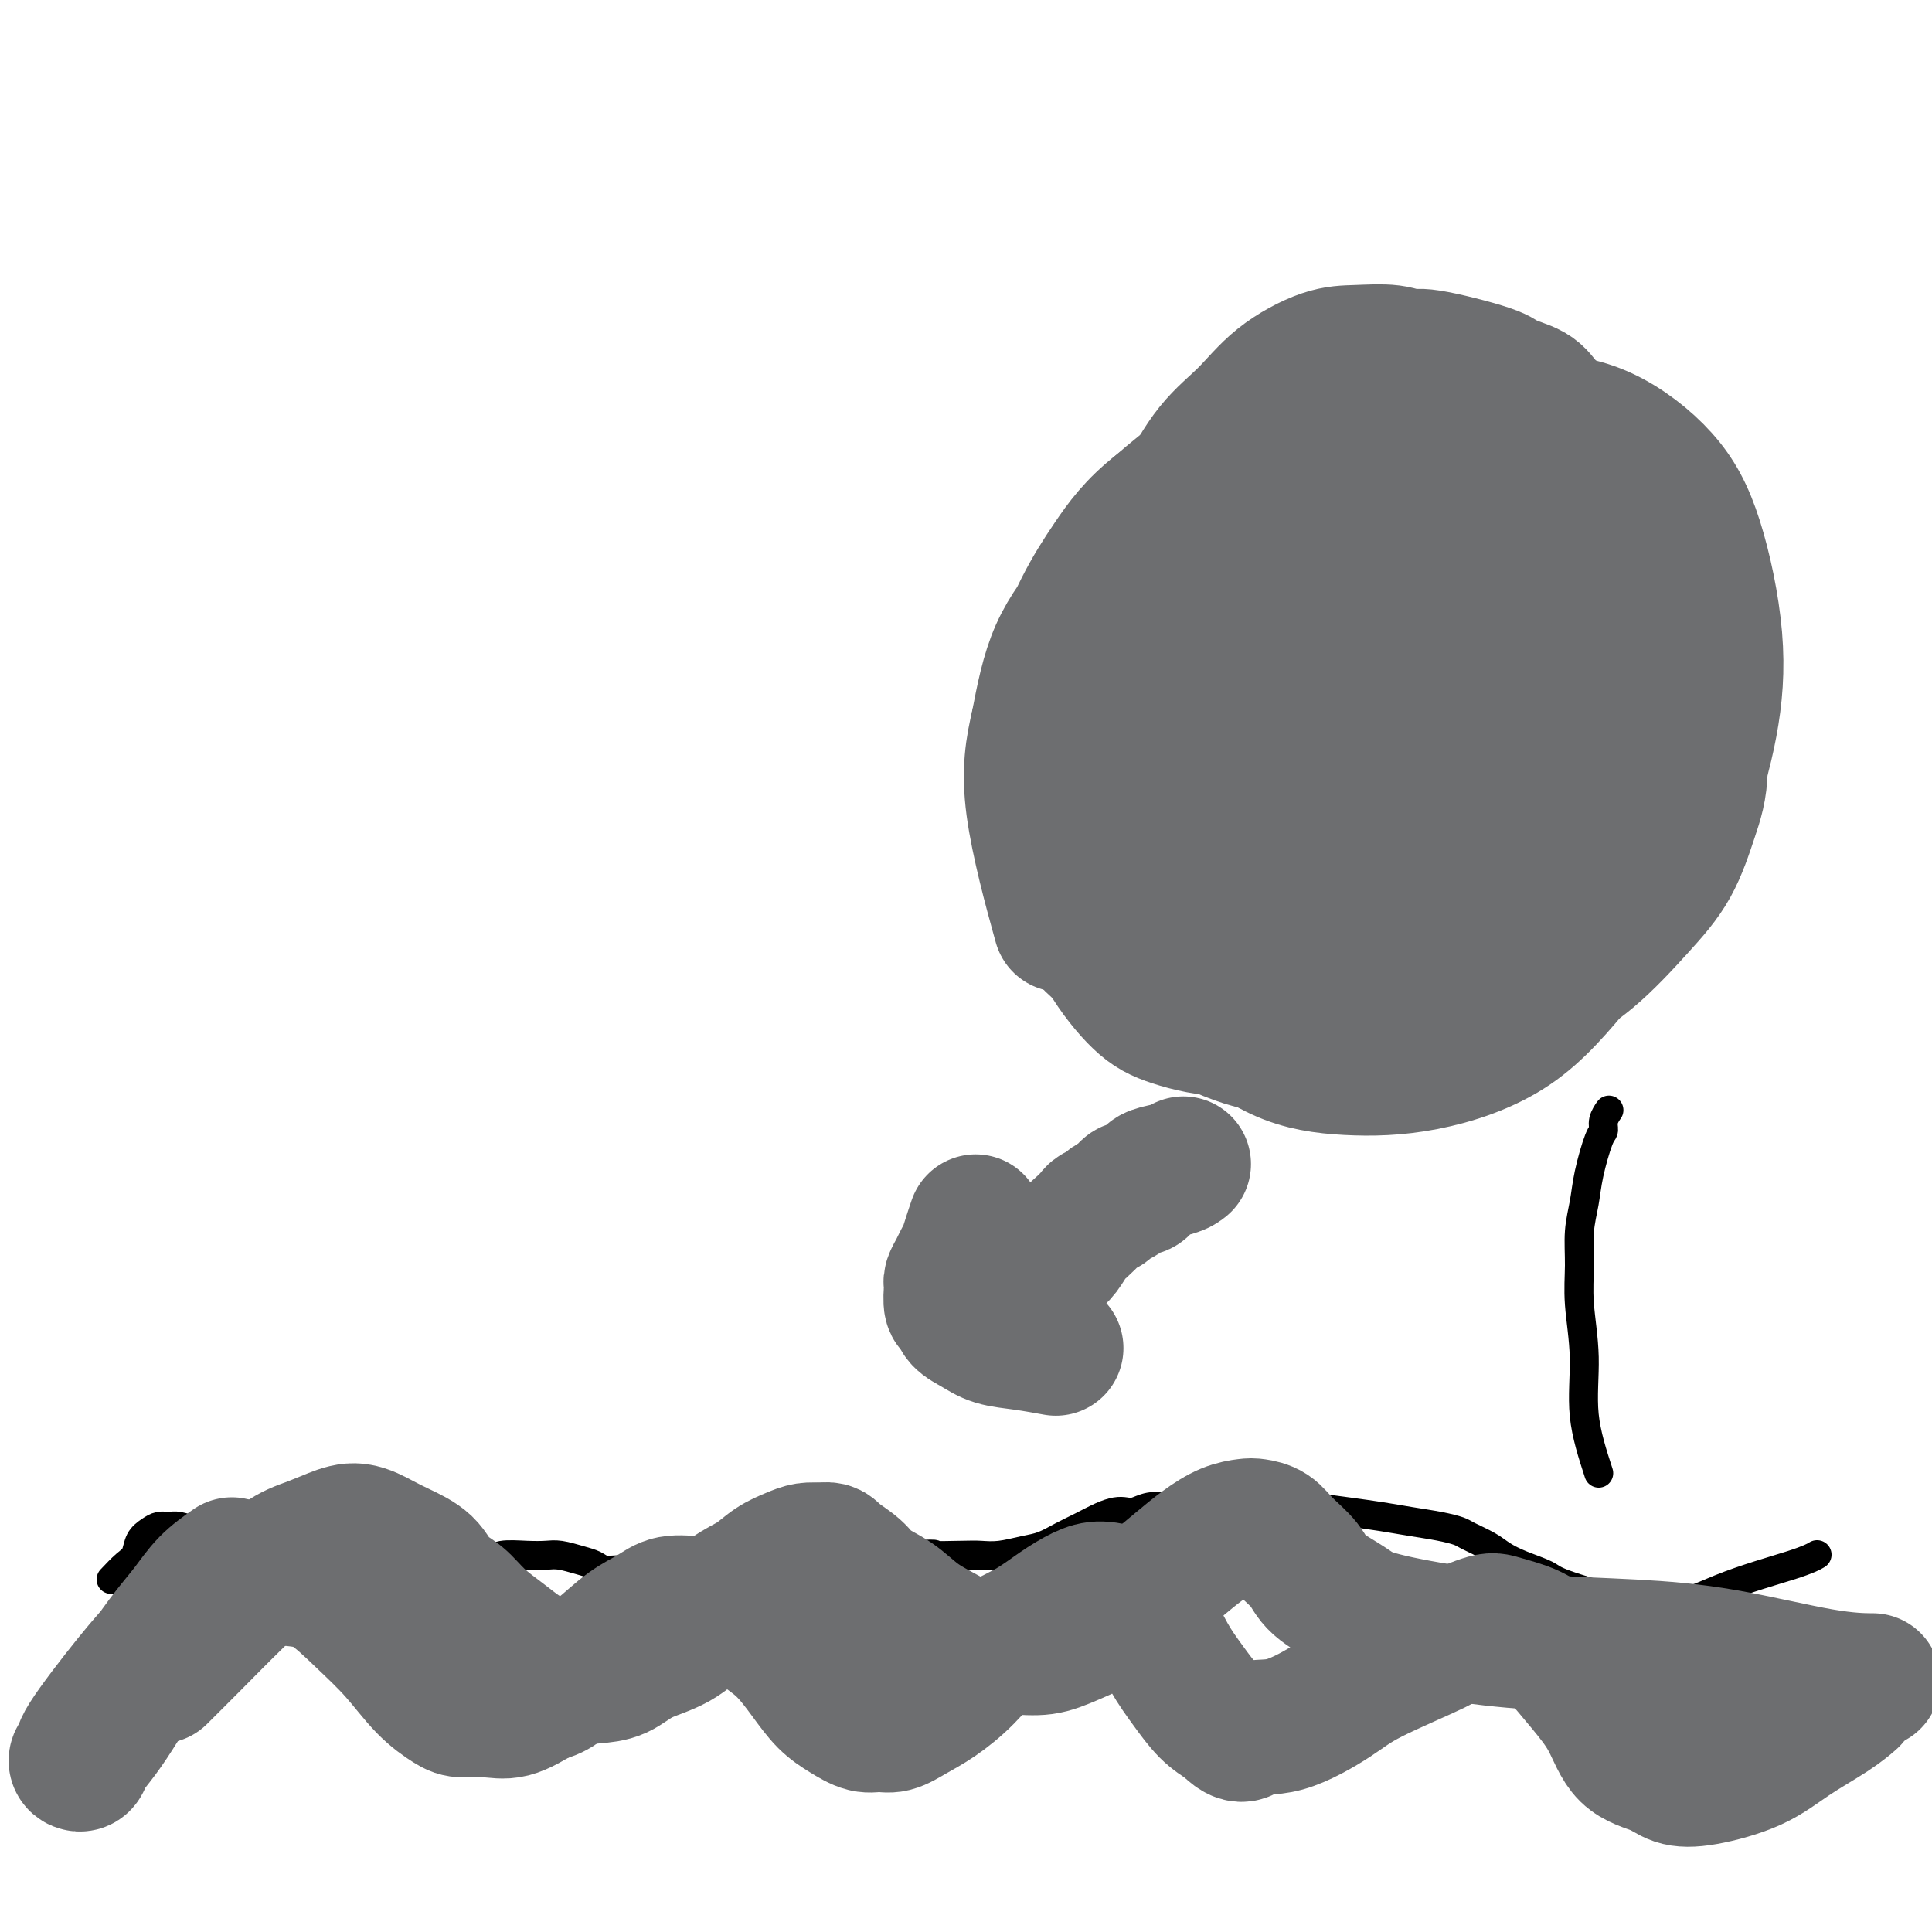 <svg viewBox='0 0 400 400' version='1.1' xmlns='http://www.w3.org/2000/svg' xmlns:xlink='http://www.w3.org/1999/xlink'><g fill='none' stroke='#000000' stroke-width='6' stroke-linecap='round' stroke-linejoin='round'><path d='M331,305c-1.299,-3.994 -2.598,-7.988 -3,-12c-0.402,-4.012 0.092,-8.042 0,-12c-0.092,-3.958 -0.769,-7.843 -1,-11c-0.231,-3.157 -0.017,-5.585 0,-8c0.017,-2.415 -0.163,-4.817 0,-7c0.163,-2.183 0.670,-4.145 1,-6c0.330,-1.855 0.485,-3.601 1,-6c0.515,-2.399 1.392,-5.452 2,-7c0.608,-1.548 0.947,-1.592 1,-2c0.053,-0.408 -0.182,-1.182 0,-2c0.182,-0.818 0.780,-1.682 1,-2c0.220,-0.318 0.063,-0.091 0,0c-0.063,0.091 -0.031,0.045 0,0'/><path d='M292,99c-0.004,0.033 -0.008,0.066 -1,0c-0.992,-0.066 -2.971,-0.229 -4,0c-1.029,0.229 -1.107,0.852 -2,1c-0.893,0.148 -2.601,-0.177 -4,0c-1.399,0.177 -2.489,0.858 -4,1c-1.511,0.142 -3.443,-0.253 -5,0c-1.557,0.253 -2.738,1.155 -4,2c-1.262,0.845 -2.606,1.631 -4,2c-1.394,0.369 -2.838,0.319 -4,1c-1.162,0.681 -2.040,2.092 -3,3c-0.960,0.908 -2.000,1.313 -3,2c-1.000,0.687 -1.958,1.655 -3,3c-1.042,1.345 -2.167,3.066 -3,4c-0.833,0.934 -1.374,1.083 -2,2c-0.626,0.917 -1.337,2.604 -2,4c-0.663,1.396 -1.278,2.501 -2,4c-0.722,1.499 -1.553,3.391 -2,5c-0.447,1.609 -0.512,2.934 -1,4c-0.488,1.066 -1.399,1.873 -2,3c-0.601,1.127 -0.893,2.573 -1,4c-0.107,1.427 -0.031,2.836 0,4c0.031,1.164 0.015,2.082 0,3'/><path d='M236,151c-0.915,4.340 -0.203,3.689 0,4c0.203,0.311 -0.104,1.585 0,3c0.104,1.415 0.619,2.973 1,4c0.381,1.027 0.630,1.524 1,3c0.370,1.476 0.863,3.931 1,5c0.137,1.069 -0.081,0.750 0,1c0.081,0.250 0.462,1.068 1,2c0.538,0.932 1.232,1.979 2,3c0.768,1.021 1.608,2.018 2,3c0.392,0.982 0.334,1.950 1,3c0.666,1.050 2.055,2.182 3,3c0.945,0.818 1.445,1.322 2,2c0.555,0.678 1.163,1.529 2,2c0.837,0.471 1.903,0.560 3,1c1.097,0.440 2.227,1.231 3,2c0.773,0.769 1.191,1.516 2,2c0.809,0.484 2.008,0.704 3,1c0.992,0.296 1.776,0.668 3,1c1.224,0.332 2.890,0.626 4,1c1.110,0.374 1.666,0.829 3,1c1.334,0.171 3.445,0.057 5,0c1.555,-0.057 2.553,-0.056 4,0c1.447,0.056 3.341,0.168 5,0c1.659,-0.168 3.082,-0.615 5,-1c1.918,-0.385 4.330,-0.707 6,-1c1.670,-0.293 2.599,-0.557 4,-1c1.401,-0.443 3.273,-1.066 5,-2c1.727,-0.934 3.308,-2.178 5,-3c1.692,-0.822 3.494,-1.221 5,-2c1.506,-0.779 2.716,-1.937 4,-3c1.284,-1.063 2.642,-2.032 4,-3'/><path d='M325,182c4.941,-2.941 3.793,-3.293 4,-4c0.207,-0.707 1.767,-1.769 3,-3c1.233,-1.231 2.137,-2.631 3,-4c0.863,-1.369 1.685,-2.707 3,-5c1.315,-2.293 3.123,-5.540 4,-7c0.877,-1.460 0.824,-1.135 1,-2c0.176,-0.865 0.580,-2.922 1,-5c0.420,-2.078 0.856,-4.176 1,-6c0.144,-1.824 -0.005,-3.372 0,-5c0.005,-1.628 0.163,-3.334 0,-5c-0.163,-1.666 -0.648,-3.293 -1,-5c-0.352,-1.707 -0.573,-3.496 -1,-5c-0.427,-1.504 -1.062,-2.724 -2,-4c-0.938,-1.276 -2.179,-2.606 -3,-4c-0.821,-1.394 -1.221,-2.850 -2,-4c-0.779,-1.150 -1.937,-1.995 -3,-3c-1.063,-1.005 -2.032,-2.171 -3,-3c-0.968,-0.829 -1.934,-1.322 -3,-2c-1.066,-0.678 -2.232,-1.543 -3,-2c-0.768,-0.457 -1.138,-0.508 -2,-1c-0.862,-0.492 -2.215,-1.427 -3,-2c-0.785,-0.573 -1.003,-0.785 -2,-1c-0.997,-0.215 -2.773,-0.435 -4,-1c-1.227,-0.565 -1.906,-1.476 -3,-2c-1.094,-0.524 -2.602,-0.662 -4,-1c-1.398,-0.338 -2.685,-0.877 -4,-1c-1.315,-0.123 -2.656,0.169 -4,0c-1.344,-0.169 -2.690,-0.798 -4,-1c-1.310,-0.202 -2.583,0.022 -4,0c-1.417,-0.022 -2.976,-0.292 -5,0c-2.024,0.292 -4.512,1.146 -7,2'/><path d='M278,96c-6.057,-0.046 -5.201,0.338 -6,1c-0.799,0.662 -3.254,1.601 -6,3c-2.746,1.399 -5.785,3.257 -7,4c-1.215,0.743 -0.608,0.372 0,0'/><path d='M23,327c1.059,-1.118 2.118,-2.237 3,-3c0.882,-0.763 1.587,-1.171 2,-2c0.413,-0.829 0.532,-2.079 1,-3c0.468,-0.921 1.284,-1.512 2,-2c0.716,-0.488 1.333,-0.874 2,-1c0.667,-0.126 1.386,0.008 2,0c0.614,-0.008 1.123,-0.157 2,0c0.877,0.157 2.122,0.619 3,1c0.878,0.381 1.390,0.680 2,1c0.610,0.320 1.317,0.660 2,1c0.683,0.340 1.342,0.679 2,1c0.658,0.321 1.315,0.623 2,1c0.685,0.377 1.397,0.827 2,1c0.603,0.173 1.098,0.069 2,0c0.902,-0.069 2.211,-0.101 3,0c0.789,0.101 1.057,0.336 2,0c0.943,-0.336 2.562,-1.244 4,-2c1.438,-0.756 2.697,-1.359 4,-2c1.303,-0.641 2.652,-1.321 4,-2'/><path d='M69,316c3.153,-1.319 2.536,-1.615 3,-2c0.464,-0.385 2.007,-0.857 3,-1c0.993,-0.143 1.434,0.044 2,0c0.566,-0.044 1.258,-0.320 2,0c0.742,0.320 1.534,1.237 2,2c0.466,0.763 0.608,1.371 1,2c0.392,0.629 1.036,1.279 2,2c0.964,0.721 2.247,1.515 3,2c0.753,0.485 0.976,0.662 2,1c1.024,0.338 2.850,0.837 4,1c1.150,0.163 1.624,-0.009 3,0c1.376,0.009 3.655,0.198 5,0c1.345,-0.198 1.756,-0.782 3,-1c1.244,-0.218 3.320,-0.070 5,0c1.680,0.070 2.963,0.061 4,0c1.037,-0.061 1.828,-0.174 3,0c1.172,0.174 2.725,0.635 4,1c1.275,0.365 2.272,0.635 3,1c0.728,0.365 1.187,0.827 2,1c0.813,0.173 1.981,0.058 3,0c1.019,-0.058 1.888,-0.058 3,0c1.112,0.058 2.467,0.173 4,0c1.533,-0.173 3.244,-0.635 5,-1c1.756,-0.365 3.556,-0.634 5,-1c1.444,-0.366 2.532,-0.830 4,-1c1.468,-0.170 3.315,-0.046 5,0c1.685,0.046 3.208,0.012 5,0c1.792,-0.012 3.851,-0.003 6,0c2.149,0.003 4.386,0.001 7,0c2.614,-0.001 5.604,-0.000 8,0c2.396,0.000 4.198,0.000 6,0'/><path d='M186,322c10.246,-0.465 6.863,-0.128 7,0c0.137,0.128 3.796,0.046 6,0c2.204,-0.046 2.952,-0.057 4,0c1.048,0.057 2.394,0.181 4,0c1.606,-0.181 3.472,-0.668 5,-1c1.528,-0.332 2.716,-0.509 4,-1c1.284,-0.491 2.662,-1.295 4,-2c1.338,-0.705 2.637,-1.312 4,-2c1.363,-0.688 2.790,-1.456 4,-2c1.210,-0.544 2.203,-0.864 3,-1c0.797,-0.136 1.398,-0.088 2,0c0.602,0.088 1.204,0.216 2,0c0.796,-0.216 1.785,-0.776 3,-1c1.215,-0.224 2.654,-0.113 4,0c1.346,0.113 2.598,0.230 4,0c1.402,-0.230 2.953,-0.805 5,-1c2.047,-0.195 4.591,-0.011 7,0c2.409,0.011 4.684,-0.152 7,0c2.316,0.152 4.674,0.618 7,1c2.326,0.382 4.619,0.680 7,1c2.381,0.320 4.848,0.662 7,1c2.152,0.338 3.987,0.671 6,1c2.013,0.329 4.204,0.654 6,1c1.796,0.346 3.195,0.711 4,1c0.805,0.289 1.014,0.500 2,1c0.986,0.500 2.749,1.287 4,2c1.251,0.713 1.990,1.351 3,2c1.010,0.649 2.291,1.308 4,2c1.709,0.692 3.845,1.417 5,2c1.155,0.583 1.330,1.024 4,2c2.670,0.976 7.835,2.488 13,4'/><path d='M337,332c8.888,1.912 13.609,-0.807 19,-3c5.391,-2.193 11.451,-3.860 15,-5c3.549,-1.140 4.585,-1.754 5,-2c0.415,-0.246 0.207,-0.123 0,0'/></g>
<g fill='none' stroke='#6D6E70' stroke-width='28' stroke-linecap='round' stroke-linejoin='round'><path d='M307,116c-0.695,-0.396 -1.391,-0.792 -3,0c-1.609,0.792 -4.132,2.770 -7,5c-2.868,2.230 -6.079,4.710 -9,8c-2.921,3.290 -5.550,7.388 -8,11c-2.450,3.612 -4.720,6.737 -7,10c-2.280,3.263 -4.570,6.664 -6,10c-1.430,3.336 -1.999,6.607 -3,10c-1.001,3.393 -2.434,6.907 -3,9c-0.566,2.093 -0.267,2.766 0,5c0.267,2.234 0.501,6.028 1,9c0.499,2.972 1.265,5.122 3,7c1.735,1.878 4.441,3.484 7,5c2.559,1.516 4.970,2.942 8,4c3.030,1.058 6.678,1.749 10,2c3.322,0.251 6.317,0.063 11,-1c4.683,-1.063 11.054,-3.002 16,-5c4.946,-1.998 8.468,-4.055 12,-7c3.532,-2.945 7.072,-6.777 10,-10c2.928,-3.223 5.242,-5.835 7,-9c1.758,-3.165 2.961,-6.881 4,-10c1.039,-3.119 1.913,-5.641 2,-10c0.087,-4.359 -0.615,-10.557 -2,-16c-1.385,-5.443 -3.454,-10.133 -6,-14c-2.546,-3.867 -5.569,-6.913 -9,-10c-3.431,-3.087 -7.270,-6.216 -11,-9c-3.730,-2.784 -7.351,-5.224 -11,-7c-3.649,-1.776 -7.324,-2.888 -11,-4'/><path d='M302,99c-5.136,-1.966 -6.977,-1.383 -10,-1c-3.023,0.383 -7.229,0.564 -11,1c-3.771,0.436 -7.109,1.127 -11,3c-3.891,1.873 -8.336,4.928 -12,8c-3.664,3.072 -6.546,6.160 -9,10c-2.454,3.840 -4.480,8.430 -6,13c-1.520,4.570 -2.536,9.120 -3,13c-0.464,3.880 -0.378,7.091 0,11c0.378,3.909 1.048,8.515 2,13c0.952,4.485 2.184,8.849 4,12c1.816,3.151 4.214,5.091 7,7c2.786,1.909 5.960,3.788 9,5c3.040,1.212 5.946,1.757 10,1c4.054,-0.757 9.257,-2.815 14,-5c4.743,-2.185 9.028,-4.495 13,-8c3.972,-3.505 7.633,-8.204 11,-13c3.367,-4.796 6.442,-9.690 9,-15c2.558,-5.310 4.600,-11.035 6,-16c1.400,-4.965 2.156,-9.169 2,-14c-0.156,-4.831 -1.226,-10.289 -2,-14c-0.774,-3.711 -1.251,-5.676 -3,-8c-1.749,-2.324 -4.770,-5.008 -8,-7c-3.230,-1.992 -6.667,-3.292 -10,-4c-3.333,-0.708 -6.560,-0.825 -11,0c-4.440,0.825 -10.092,2.593 -15,5c-4.908,2.407 -9.072,5.452 -13,9c-3.928,3.548 -7.622,7.597 -11,12c-3.378,4.403 -6.442,9.160 -9,14c-2.558,4.840 -4.612,9.765 -6,15c-1.388,5.235 -2.111,10.782 -2,16c0.111,5.218 1.055,10.109 2,15'/><path d='M239,177c0.524,7.946 1.835,12.312 4,17c2.165,4.688 5.186,9.699 9,14c3.814,4.301 8.422,7.890 13,10c4.578,2.110 9.127,2.739 14,3c4.873,0.261 10.070,0.154 16,-1c5.930,-1.154 12.593,-3.354 18,-7c5.407,-3.646 9.557,-8.739 14,-14c4.443,-5.261 9.180,-10.688 13,-16c3.820,-5.312 6.723,-10.507 9,-16c2.277,-5.493 3.928,-11.285 5,-17c1.072,-5.715 1.566,-11.353 1,-18c-0.566,-6.647 -2.191,-14.303 -4,-20c-1.809,-5.697 -3.804,-9.434 -7,-13c-3.196,-3.566 -7.595,-6.960 -12,-9c-4.405,-2.040 -8.817,-2.725 -14,-3c-5.183,-0.275 -11.138,-0.138 -17,1c-5.862,1.138 -11.631,3.279 -17,6c-5.369,2.721 -10.337,6.024 -15,10c-4.663,3.976 -9.021,8.625 -13,13c-3.979,4.375 -7.580,8.477 -10,13c-2.420,4.523 -3.661,9.469 -5,15c-1.339,5.531 -2.776,11.649 -3,17c-0.224,5.351 0.766,9.935 2,15c1.234,5.065 2.711,10.610 5,15c2.289,4.390 5.390,7.623 9,10c3.610,2.377 7.728,3.897 11,5c3.272,1.103 5.697,1.790 10,1c4.303,-0.790 10.483,-3.057 16,-6c5.517,-2.943 10.370,-6.562 15,-11c4.630,-4.438 9.037,-9.697 13,-15c3.963,-5.303 7.481,-10.652 11,-16'/><path d='M330,160c5.214,-7.762 6.249,-11.667 7,-16c0.751,-4.333 1.219,-9.095 1,-14c-0.219,-4.905 -1.126,-9.954 -3,-15c-1.874,-5.046 -4.716,-10.091 -8,-14c-3.284,-3.909 -7.011,-6.683 -11,-8c-3.989,-1.317 -8.239,-1.176 -13,-1c-4.761,0.176 -10.031,0.389 -15,2c-4.969,1.611 -9.637,4.620 -14,8c-4.363,3.380 -8.421,7.131 -12,11c-3.579,3.869 -6.679,7.855 -9,12c-2.321,4.145 -3.863,8.449 -5,12c-1.137,3.551 -1.869,6.349 -2,9c-0.131,2.651 0.337,5.156 1,8c0.663,2.844 1.519,6.029 3,9c1.481,2.971 3.586,5.730 6,8c2.414,2.270 5.135,4.052 8,5c2.865,0.948 5.873,1.062 9,1c3.127,-0.062 6.373,-0.300 10,-2c3.627,-1.700 7.634,-4.863 11,-8c3.366,-3.137 6.092,-6.248 8,-10c1.908,-3.752 2.997,-8.143 4,-11c1.003,-2.857 1.920,-4.179 2,-8c0.080,-3.821 -0.679,-10.140 -2,-15c-1.321,-4.860 -3.206,-8.259 -5,-10c-1.794,-1.741 -3.498,-1.823 -5,-2c-1.502,-0.177 -2.802,-0.449 -6,1c-3.198,1.449 -8.293,4.617 -12,8c-3.707,3.383 -6.024,6.979 -8,11c-1.976,4.021 -3.609,8.467 -5,13c-1.391,4.533 -2.540,9.152 -3,13c-0.460,3.848 -0.230,6.924 0,10'/><path d='M262,167c-0.845,7.641 1.044,8.743 3,11c1.956,2.257 3.981,5.670 6,8c2.019,2.330 4.032,3.578 6,4c1.968,0.422 3.892,0.018 6,0c2.108,-0.018 4.401,0.349 8,-2c3.599,-2.349 8.505,-7.415 12,-11c3.495,-3.585 5.580,-5.691 7,-9c1.420,-3.309 2.177,-7.823 3,-11c0.823,-3.177 1.713,-5.018 2,-8c0.287,-2.982 -0.028,-7.104 -1,-10c-0.972,-2.896 -2.601,-4.567 -4,-6c-1.399,-1.433 -2.567,-2.627 -4,-3c-1.433,-0.373 -3.130,0.077 -5,1c-1.870,0.923 -3.912,2.319 -6,4c-2.088,1.681 -4.222,3.648 -6,6c-1.778,2.352 -3.201,5.091 -4,9c-0.799,3.909 -0.976,8.990 -1,13c-0.024,4.010 0.105,6.950 1,10c0.895,3.050 2.557,6.209 4,8c1.443,1.791 2.668,2.214 4,3c1.332,0.786 2.772,1.935 5,2c2.228,0.065 5.245,-0.955 8,-2c2.755,-1.045 5.250,-2.115 8,-5c2.750,-2.885 5.757,-7.587 8,-12c2.243,-4.413 3.724,-8.539 5,-13c1.276,-4.461 2.347,-9.258 3,-13c0.653,-3.742 0.888,-6.431 1,-10c0.112,-3.569 0.102,-8.018 0,-12c-0.102,-3.982 -0.297,-7.495 -1,-11c-0.703,-3.505 -1.915,-7.001 -3,-10c-1.085,-2.999 -2.042,-5.499 -3,-8'/><path d='M324,90c-1.729,-3.989 -3.051,-4.961 -4,-6c-0.949,-1.039 -1.523,-2.144 -3,-3c-1.477,-0.856 -3.855,-1.463 -5,-2c-1.145,-0.537 -1.056,-1.006 -4,-2c-2.944,-0.994 -8.919,-2.515 -12,-3c-3.081,-0.485 -3.267,0.065 -4,0c-0.733,-0.065 -2.013,-0.746 -4,-1c-1.987,-0.254 -4.679,-0.082 -7,0c-2.321,0.082 -4.270,0.073 -7,1c-2.730,0.927 -6.242,2.791 -9,5c-2.758,2.209 -4.762,4.763 -7,7c-2.238,2.237 -4.711,4.156 -7,7c-2.289,2.844 -4.393,6.613 -6,10c-1.607,3.387 -2.718,6.392 -4,10c-1.282,3.608 -2.734,7.818 -4,12c-1.266,4.182 -2.346,8.336 -3,12c-0.654,3.664 -0.884,6.837 -1,10c-0.116,3.163 -0.120,6.316 0,9c0.120,2.684 0.362,4.899 1,8c0.638,3.101 1.672,7.087 3,10c1.328,2.913 2.949,4.754 5,7c2.051,2.246 4.532,4.897 7,7c2.468,2.103 4.924,3.659 8,5c3.076,1.341 6.772,2.468 10,3c3.228,0.532 5.987,0.468 11,0c5.013,-0.468 12.281,-1.340 18,-3c5.719,-1.660 9.889,-4.108 14,-7c4.111,-2.892 8.164,-6.229 12,-10c3.836,-3.771 7.456,-7.977 10,-12c2.544,-4.023 4.013,-7.864 5,-12c0.987,-4.136 1.494,-8.568 2,-13'/><path d='M339,139c0.582,-7.208 -1.464,-12.727 -3,-18c-1.536,-5.273 -2.561,-10.300 -5,-14c-2.439,-3.700 -6.292,-6.071 -8,-8c-1.708,-1.929 -1.270,-3.414 -7,-5c-5.730,-1.586 -17.629,-3.273 -23,-4c-5.371,-0.727 -4.216,-0.495 -7,0c-2.784,0.495 -9.508,1.252 -15,3c-5.492,1.748 -9.754,4.487 -14,7c-4.246,2.513 -8.477,4.800 -12,8c-3.523,3.200 -6.337,7.315 -9,11c-2.663,3.685 -5.174,6.941 -7,11c-1.826,4.059 -2.968,8.920 -4,14c-1.032,5.080 -1.956,10.380 -2,16c-0.044,5.620 0.790,11.559 2,17c1.210,5.441 2.794,10.384 5,15c2.206,4.616 5.034,8.907 8,12c2.966,3.093 6.068,4.990 10,7c3.932,2.010 8.692,4.135 13,5c4.308,0.865 8.164,0.472 13,0c4.836,-0.472 10.654,-1.021 17,-3c6.346,-1.979 13.222,-5.388 19,-9c5.778,-3.612 10.459,-7.429 15,-12c4.541,-4.571 8.944,-9.897 13,-15c4.056,-5.103 7.766,-9.984 10,-15c2.234,-5.016 2.991,-10.168 4,-15c1.009,-4.832 2.271,-9.344 2,-14c-0.271,-4.656 -2.075,-9.455 -4,-14c-1.925,-4.545 -3.969,-8.837 -7,-12c-3.031,-3.163 -7.047,-5.198 -11,-7c-3.953,-1.802 -7.844,-3.372 -12,-4c-4.156,-0.628 -8.578,-0.314 -13,0'/><path d='M307,96c-4.565,0.337 -9.477,1.181 -15,2c-5.523,0.819 -11.657,1.615 -17,3c-5.343,1.385 -9.897,3.361 -14,5c-4.103,1.639 -7.756,2.943 -13,7c-5.244,4.057 -12.077,10.869 -15,14c-2.923,3.131 -1.934,2.581 -3,5c-1.066,2.419 -4.185,7.809 -6,13c-1.815,5.191 -2.325,10.185 -3,14c-0.675,3.815 -1.516,6.453 -1,11c0.516,4.547 2.388,11.003 4,16c1.612,4.997 2.965,8.534 5,12c2.035,3.466 4.753,6.859 7,9c2.247,2.141 4.024,3.028 7,4c2.976,0.972 7.152,2.028 12,2c4.848,-0.028 10.368,-1.140 16,-3c5.632,-1.860 11.378,-4.468 17,-8c5.622,-3.532 11.122,-7.987 16,-13c4.878,-5.013 9.134,-10.585 13,-16c3.866,-5.415 7.341,-10.675 10,-16c2.659,-5.325 4.503,-10.716 6,-16c1.497,-5.284 2.647,-10.461 3,-14c0.353,-3.539 -0.090,-5.441 -1,-8c-0.910,-2.559 -2.285,-5.776 -5,-9c-2.715,-3.224 -6.769,-6.456 -11,-9c-4.231,-2.544 -8.641,-4.401 -13,-6c-4.359,-1.599 -8.669,-2.941 -13,-4c-4.331,-1.059 -8.683,-1.836 -12,-2c-3.317,-0.164 -5.601,0.286 -9,1c-3.399,0.714 -7.915,1.692 -12,3c-4.085,1.308 -7.739,2.945 -11,5c-3.261,2.055 -6.131,4.527 -9,7'/><path d='M240,105c-5.069,3.905 -7.741,7.666 -10,11c-2.259,3.334 -4.104,6.239 -6,10c-1.896,3.761 -3.842,8.377 -5,12c-1.158,3.623 -1.528,6.253 -2,12c-0.472,5.747 -1.045,14.613 -1,19c0.045,4.387 0.710,4.297 1,5c0.290,0.703 0.205,2.199 1,5c0.795,2.801 2.469,6.906 4,10c1.531,3.094 2.919,5.176 5,7c2.081,1.824 4.853,3.390 7,5c2.147,1.610 3.667,3.266 6,4c2.333,0.734 5.480,0.548 9,1c3.520,0.452 7.415,1.544 13,1c5.585,-0.544 12.860,-2.724 19,-5c6.140,-2.276 11.144,-4.650 16,-8c4.856,-3.350 9.563,-7.677 14,-12c4.437,-4.323 8.605,-8.641 12,-14c3.395,-5.359 6.016,-11.758 8,-18c1.984,-6.242 3.331,-12.327 4,-18c0.669,-5.673 0.661,-10.936 0,-16c-0.661,-5.064 -1.973,-9.931 -3,-13c-1.027,-3.069 -1.769,-4.341 -4,-6c-2.231,-1.659 -5.953,-3.706 -9,-5c-3.047,-1.294 -5.420,-1.835 -11,-2c-5.580,-0.165 -14.366,0.048 -22,1c-7.634,0.952 -14.117,2.645 -20,5c-5.883,2.355 -11.165,5.371 -16,8c-4.835,2.629 -9.224,4.870 -13,8c-3.776,3.130 -6.940,7.151 -10,11c-3.060,3.849 -6.017,7.528 -8,12c-1.983,4.472 -2.991,9.736 -4,15'/><path d='M215,150c-1.143,4.857 -2.000,9.500 -1,17c1.000,7.500 3.857,17.857 5,22c1.143,4.143 0.571,2.071 0,0'/><path d='M48,324c-1.750,1.234 -3.500,2.467 -5,4c-1.500,1.533 -2.750,3.365 -4,5c-1.250,1.635 -2.499,3.075 -4,5c-1.501,1.925 -3.252,4.337 -5,7c-1.748,2.663 -3.491,5.576 -5,8c-1.509,2.424 -2.784,4.360 -4,6c-1.216,1.640 -2.374,2.986 -3,4c-0.626,1.014 -0.721,1.696 -1,2c-0.279,0.304 -0.740,0.229 -1,0c-0.260,-0.229 -0.317,-0.614 0,-1c0.317,-0.386 1.007,-0.775 1,-1c-0.007,-0.225 -0.710,-0.286 1,-3c1.710,-2.714 5.835,-8.079 9,-12c3.165,-3.921 5.370,-6.396 8,-9c2.630,-2.604 5.685,-5.336 8,-7c2.315,-1.664 3.891,-2.261 6,-3c2.109,-0.739 4.751,-1.621 7,-2c2.249,-0.379 4.105,-0.254 6,0c1.895,0.254 3.827,0.639 6,2c2.173,1.361 4.586,3.700 7,6c2.414,2.300 4.830,4.563 7,7c2.170,2.437 4.094,5.047 6,7c1.906,1.953 3.792,3.247 5,4c1.208,0.753 1.736,0.965 3,1c1.264,0.035 3.263,-0.106 5,0c1.737,0.106 3.210,0.459 5,0c1.790,-0.459 3.895,-1.729 6,-3'/><path d='M112,351c4.013,-0.983 4.546,-2.439 6,-4c1.454,-1.561 3.828,-3.227 6,-5c2.172,-1.773 4.143,-3.653 6,-5c1.857,-1.347 3.600,-2.159 5,-3c1.400,-0.841 2.456,-1.709 4,-2c1.544,-0.291 3.577,-0.005 5,0c1.423,0.005 2.235,-0.271 4,0c1.765,0.271 4.481,1.090 6,2c1.519,0.910 1.841,1.909 3,3c1.159,1.091 3.157,2.272 5,4c1.843,1.728 3.533,4.004 5,6c1.467,1.996 2.713,3.713 4,5c1.287,1.287 2.615,2.143 4,3c1.385,0.857 2.826,1.714 4,2c1.174,0.286 2.080,0.000 3,0c0.920,-0.000 1.853,0.286 3,0c1.147,-0.286 2.507,-1.142 4,-2c1.493,-0.858 3.119,-1.717 5,-3c1.881,-1.283 4.019,-2.991 6,-5c1.981,-2.009 3.806,-4.318 6,-6c2.194,-1.682 4.756,-2.735 7,-4c2.244,-1.265 4.171,-2.740 6,-4c1.829,-1.260 3.560,-2.304 5,-3c1.440,-0.696 2.590,-1.044 4,-1c1.410,0.044 3.079,0.482 4,1c0.921,0.518 1.092,1.118 2,2c0.908,0.882 2.553,2.046 4,4c1.447,1.954 2.697,4.699 4,7c1.303,2.301 2.658,4.158 4,6c1.342,1.842 2.669,3.669 4,5c1.331,1.331 2.665,2.165 4,3'/><path d='M254,357c3.325,3.470 3.639,1.644 5,1c1.361,-0.644 3.770,-0.107 7,-1c3.230,-0.893 7.282,-3.217 10,-5c2.718,-1.783 4.104,-3.025 8,-5c3.896,-1.975 10.303,-4.682 13,-6c2.697,-1.318 1.686,-1.248 3,-2c1.314,-0.752 4.955,-2.328 7,-3c2.045,-0.672 2.494,-0.441 4,0c1.506,0.441 4.070,1.091 6,2c1.930,0.909 3.227,2.078 5,4c1.773,1.922 4.024,4.599 6,7c1.976,2.401 3.678,4.526 5,7c1.322,2.474 2.263,5.296 4,7c1.737,1.704 4.271,2.288 6,3c1.729,0.712 2.654,1.552 4,2c1.346,0.448 3.114,0.505 6,0c2.886,-0.505 6.889,-1.572 10,-3c3.111,-1.428 5.329,-3.218 8,-5c2.671,-1.782 5.796,-3.557 8,-5c2.204,-1.443 3.487,-2.555 4,-3c0.513,-0.445 0.257,-0.222 0,0'/><path d='M245,241c-0.416,0.334 -0.831,0.668 -2,1c-1.169,0.332 -3.090,0.663 -4,1c-0.910,0.337 -0.807,0.682 -1,1c-0.193,0.318 -0.680,0.610 -1,1c-0.320,0.390 -0.471,0.878 -1,1c-0.529,0.122 -1.436,-0.122 -2,0c-0.564,0.122 -0.785,0.610 -1,1c-0.215,0.390 -0.424,0.681 -1,1c-0.576,0.319 -1.519,0.666 -2,1c-0.481,0.334 -0.499,0.655 -1,1c-0.501,0.345 -1.485,0.715 -2,1c-0.515,0.285 -0.560,0.485 -1,1c-0.440,0.515 -1.273,1.346 -2,2c-0.727,0.654 -1.346,1.131 -2,2c-0.654,0.869 -1.342,2.132 -2,3c-0.658,0.868 -1.287,1.343 -2,2c-0.713,0.657 -1.511,1.496 -2,2c-0.489,0.504 -0.670,0.674 -1,1c-0.330,0.326 -0.809,0.807 -1,1c-0.191,0.193 -0.096,0.096 0,0'/><path d='M202,253c-0.334,0.976 -0.668,1.953 -1,3c-0.332,1.047 -0.664,2.165 -1,3c-0.336,0.835 -0.678,1.387 -1,2c-0.322,0.613 -0.623,1.285 -1,2c-0.377,0.715 -0.830,1.472 -1,2c-0.170,0.528 -0.058,0.827 0,1c0.058,0.173 0.063,0.220 0,1c-0.063,0.780 -0.192,2.293 0,3c0.192,0.707 0.705,0.609 1,1c0.295,0.391 0.371,1.271 1,2c0.629,0.729 1.812,1.306 3,2c1.188,0.694 2.380,1.506 4,2c1.620,0.494 3.667,0.672 6,1c2.333,0.328 4.952,0.808 6,1c1.048,0.192 0.524,0.096 0,0'/><path d='M33,347c2.172,-2.161 4.345,-4.322 7,-7c2.655,-2.678 5.794,-5.872 9,-9c3.206,-3.128 6.479,-6.191 9,-8c2.521,-1.809 4.290,-2.364 6,-3c1.710,-0.636 3.361,-1.354 5,-2c1.639,-0.646 3.267,-1.222 5,-1c1.733,0.222 3.573,1.241 5,2c1.427,0.759 2.442,1.259 4,2c1.558,0.741 3.659,1.724 5,3c1.341,1.276 1.922,2.844 3,4c1.078,1.156 2.654,1.899 4,3c1.346,1.101 2.463,2.562 4,4c1.537,1.438 3.495,2.855 5,4c1.505,1.145 2.559,2.018 4,3c1.441,0.982 3.271,2.072 5,3c1.729,0.928 3.356,1.695 5,2c1.644,0.305 3.303,0.148 5,0c1.697,-0.148 3.432,-0.287 5,-1c1.568,-0.713 2.968,-2.000 5,-3c2.032,-1.000 4.696,-1.713 7,-3c2.304,-1.287 4.248,-3.146 6,-5c1.752,-1.854 3.312,-3.702 5,-5c1.688,-1.298 3.505,-2.047 5,-3c1.495,-0.953 2.669,-2.111 4,-3c1.331,-0.889 2.820,-1.509 4,-2c1.180,-0.491 2.051,-0.855 3,-1c0.949,-0.145 1.974,-0.073 3,0'/><path d='M170,321c2.015,-0.380 2.053,0.170 3,1c0.947,0.830 2.802,1.941 4,3c1.198,1.059 1.740,2.066 3,3c1.260,0.934 3.238,1.795 5,3c1.762,1.205 3.309,2.753 5,4c1.691,1.247 3.525,2.192 5,3c1.475,0.808 2.590,1.480 4,2c1.410,0.520 3.115,0.889 5,1c1.885,0.111 3.948,-0.038 6,0c2.052,0.038 4.092,0.261 6,0c1.908,-0.261 3.685,-1.007 6,-2c2.315,-0.993 5.168,-2.234 8,-4c2.832,-1.766 5.645,-4.056 8,-6c2.355,-1.944 4.254,-3.540 6,-5c1.746,-1.460 3.339,-2.782 5,-4c1.661,-1.218 3.391,-2.332 5,-3c1.609,-0.668 3.096,-0.889 4,-1c0.904,-0.111 1.225,-0.113 2,0c0.775,0.113 2.003,0.341 3,1c0.997,0.659 1.763,1.751 3,3c1.237,1.249 2.945,2.656 4,4c1.055,1.344 1.458,2.626 3,4c1.542,1.374 4.225,2.840 6,4c1.775,1.160 2.644,2.013 6,3c3.356,0.987 9.198,2.107 15,3c5.802,0.893 11.563,1.560 18,2c6.437,0.440 13.551,0.654 20,1c6.449,0.346 12.234,0.825 19,2c6.766,1.175 14.514,3.047 20,4c5.486,0.953 8.710,0.987 10,1c1.290,0.013 0.645,0.007 0,0'/></g>
</svg>
